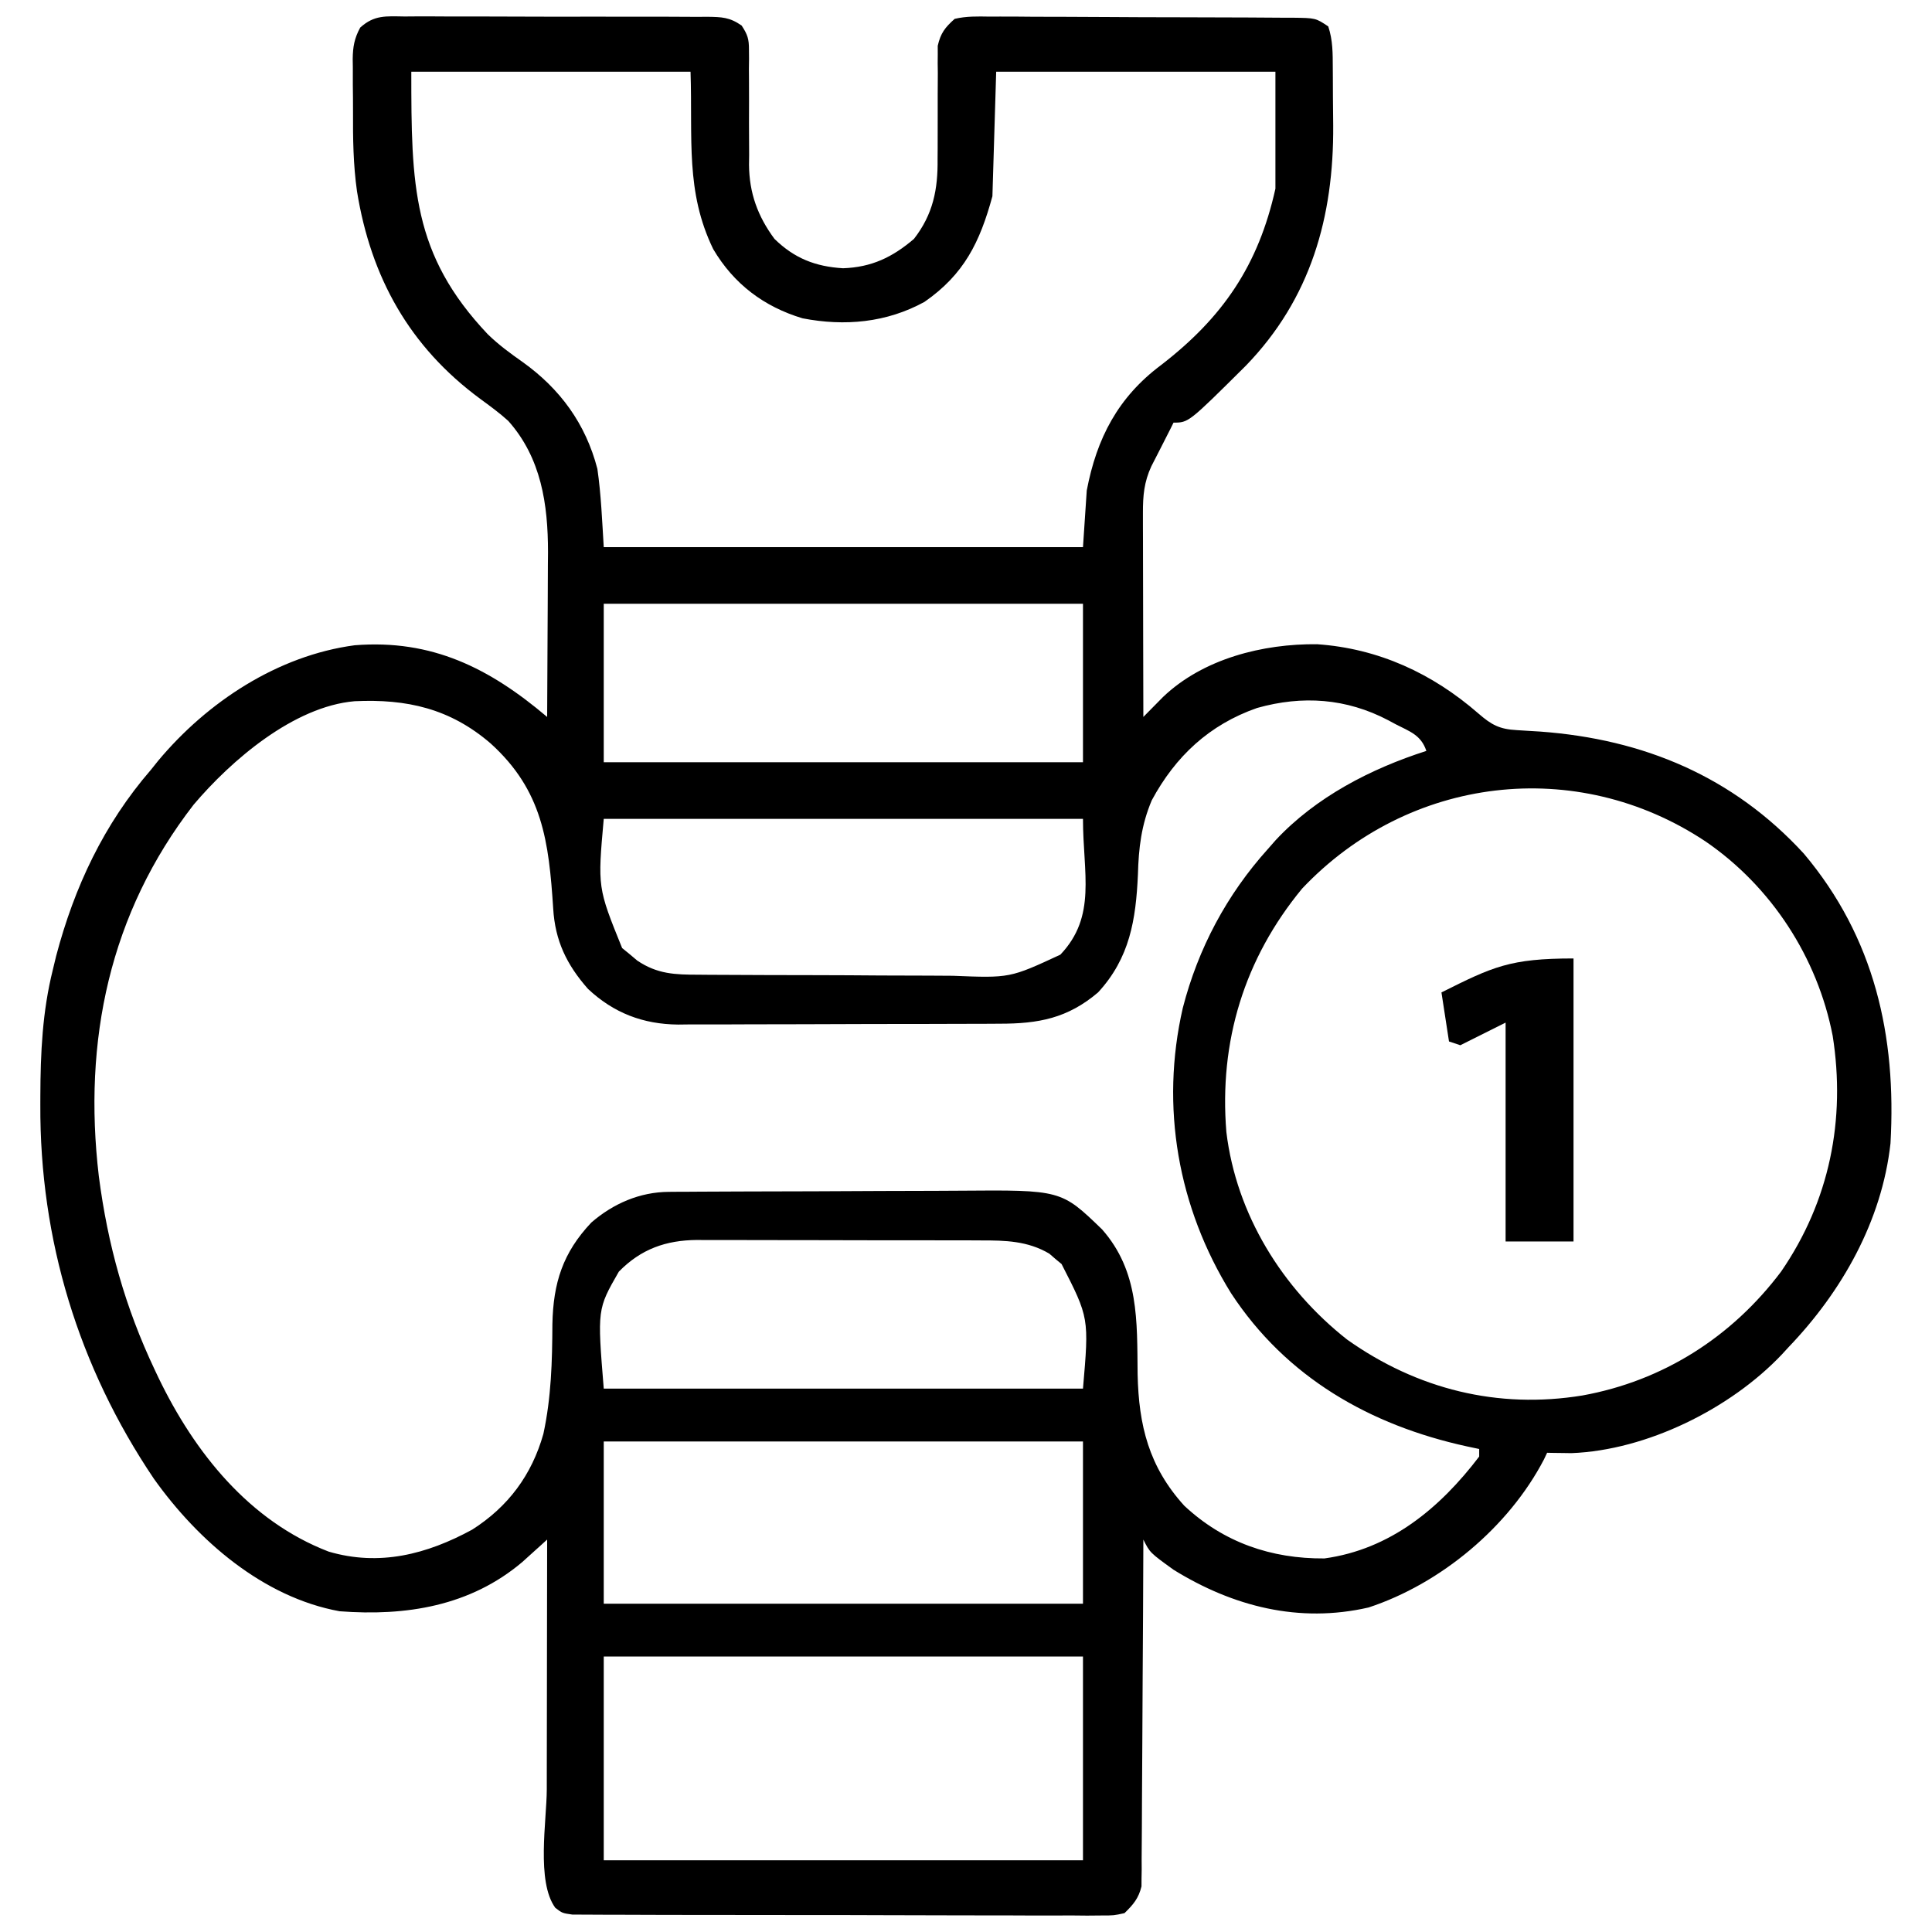 <?xml version="1.0" encoding="UTF-8"?>
<svg version="1.1" xmlns="http://www.w3.org/2000/svg" width="512" height="512">
<path d="M0 0 C0.931 -0.007 1.861 -0.014 2.82 -0.022 C5.896 -0.039 8.971 -0.019 12.047 0.002 C14.184 0.001 16.321 -0.001 18.458 -0.005 C22.937 -0.008 27.416 0.007 31.895 0.034 C37.638 0.068 43.381 0.062 49.125 0.044 C53.538 0.033 57.951 0.042 62.364 0.057 C64.482 0.062 66.599 0.062 68.717 0.055 C71.677 0.05 74.635 0.07 77.594 0.098 C78.471 0.091 79.348 0.085 80.251 0.078 C84.073 0.138 86.149 0.179 89.342 2.404 C90.916 4.813 91.292 5.955 91.279 8.798 C91.286 9.609 91.293 10.421 91.3 11.257 C91.289 12.127 91.277 12.997 91.266 13.893 C91.273 14.798 91.28 15.703 91.287 16.636 C91.316 20.5 91.3 24.363 91.288 28.228 C91.285 31.054 91.306 33.879 91.328 36.705 C91.317 37.565 91.305 38.425 91.294 39.31 C91.355 46.763 93.594 52.947 98.047 58.944 C103.308 64.085 108.883 66.282 116.219 66.721 C123.78 66.457 129.324 63.797 135.008 58.936 C140.076 52.407 141.373 45.833 141.266 37.74 C141.273 36.833 141.28 35.925 141.287 34.99 C141.309 32.12 141.306 29.251 141.297 26.381 C141.285 22.584 141.299 18.788 141.328 14.99 C141.311 13.693 141.311 13.693 141.294 12.37 C141.304 11.153 141.304 11.153 141.314 9.911 C141.311 9.204 141.308 8.496 141.305 7.766 C142.078 4.412 143.22 2.928 145.797 0.631 C148.868 -0.1 151.872 -0.021 155.016 0.032 C156.414 0.026 156.414 0.026 157.84 0.02 C160.922 0.013 164.001 0.042 167.082 0.073 C169.221 0.077 171.361 0.079 173.5 0.08 C177.984 0.086 182.466 0.108 186.949 0.144 C192.702 0.189 198.454 0.204 204.207 0.208 C208.624 0.212 213.041 0.227 217.459 0.247 C219.58 0.256 221.702 0.262 223.823 0.267 C226.785 0.276 229.746 0.298 232.707 0.325 C234.028 0.326 234.028 0.326 235.376 0.327 C241.453 0.402 241.453 0.402 244.797 2.631 C246.034 6.342 245.979 9.807 246 13.674 C246.006 14.475 246.011 15.277 246.017 16.102 C246.027 17.806 246.033 19.51 246.037 21.214 C246.047 23.764 246.078 26.313 246.109 28.864 C246.267 53.081 240.188 74.787 222.922 92.584 C207.777 107.631 207.777 107.631 203.797 107.631 C203.52 108.188 203.243 108.745 202.957 109.319 C202.161 110.906 201.355 112.489 200.543 114.069 C199.895 115.337 199.895 115.337 199.234 116.631 C198.8 117.477 198.366 118.322 197.918 119.194 C195.979 123.41 195.674 126.959 195.683 131.593 C195.683 133.394 195.683 133.394 195.684 135.232 C195.689 136.524 195.694 137.816 195.699 139.147 C195.701 140.486 195.703 141.826 195.704 143.165 C195.707 146.683 195.717 150.201 195.728 153.719 C195.738 157.312 195.743 160.905 195.748 164.498 C195.759 171.543 195.776 178.587 195.797 185.631 C196.269 185.15 196.741 184.669 197.227 184.173 C197.85 183.542 198.474 182.911 199.116 182.261 C200.041 181.322 200.041 181.322 200.984 180.365 C211.653 170.163 227.5 166.208 241.848 166.358 C258.068 167.481 272.364 174.064 284.59 184.713 C288.091 187.756 290.207 188.877 294.777 189.123 C295.769 189.186 296.76 189.249 297.781 189.313 C298.838 189.377 299.895 189.441 300.984 189.506 C328.336 191.516 352.048 201.377 370.84 221.858 C389.556 244.085 395.414 270.181 393.797 298.631 C391.516 319.207 380.908 337.914 366.797 352.631 C366.21 353.269 365.624 353.907 365.02 354.565 C351.408 368.945 329.235 379.964 309.242 380.729 C308.476 380.717 307.711 380.706 306.922 380.694 C306.141 380.685 305.36 380.676 304.555 380.666 C303.685 380.649 303.685 380.649 302.797 380.631 C302.52 381.216 302.243 381.802 301.957 382.405 C292.624 400.317 274.593 415.34 255.484 421.631 C237.046 425.863 219.549 421.366 203.797 411.631 C197.532 407.101 197.532 407.101 195.797 403.631 C195.793 404.798 195.79 405.964 195.786 407.166 C195.749 418.158 195.691 429.149 195.613 440.14 C195.573 445.791 195.541 451.442 195.526 457.093 C195.511 462.546 195.476 467.999 195.429 473.452 C195.414 475.532 195.406 477.613 195.405 479.694 C195.403 482.608 195.376 485.521 195.343 488.435 C195.348 489.296 195.353 490.157 195.358 491.044 C195.344 491.841 195.33 492.639 195.316 493.461 C195.312 494.15 195.308 494.838 195.305 495.548 C194.531 498.722 193.127 500.372 190.797 502.631 C187.986 503.255 187.986 503.255 184.679 503.253 C183.425 503.264 182.17 503.275 180.877 503.287 C179.489 503.274 178.101 503.26 176.713 503.246 C175.249 503.25 173.785 503.255 172.322 503.263 C168.348 503.277 164.376 503.26 160.403 503.237 C156.247 503.217 152.091 503.223 147.935 503.225 C140.957 503.225 133.978 503.205 127 503.173 C118.928 503.136 110.857 503.127 102.785 503.134 C95.023 503.141 87.262 503.13 79.501 503.11 C76.196 503.102 72.891 503.1 69.586 503.101 C65.696 503.102 61.807 503.088 57.917 503.062 C56.488 503.055 55.059 503.053 53.63 503.056 C51.682 503.06 49.735 503.043 47.787 503.026 C46.697 503.022 45.606 503.018 44.482 503.014 C41.797 502.631 41.797 502.631 39.954 501.218 C34.881 494.261 37.675 478.182 37.699 469.842 C37.701 467.928 37.703 466.014 37.704 464.1 C37.707 459.093 37.717 454.086 37.728 449.078 C37.738 443.956 37.743 438.835 37.748 433.713 C37.759 423.686 37.776 413.658 37.797 403.631 C37.203 404.171 36.609 404.711 35.997 405.267 C35.205 405.98 34.414 406.693 33.598 407.428 C32.818 408.133 32.039 408.838 31.236 409.564 C17.398 421.294 0.353 423.969 -17.203 422.631 C-37.475 418.936 -54.764 403.906 -66.434 387.494 C-86.424 357.83 -96.687 324.15 -96.516 288.381 C-96.514 287.612 -96.513 286.842 -96.511 286.05 C-96.471 274.655 -95.973 263.733 -93.203 252.631 C-92.913 251.427 -92.623 250.223 -92.324 248.983 C-87.484 230.634 -79.657 214.025 -67.203 199.631 C-66.574 198.846 -65.945 198.061 -65.297 197.252 C-52.269 181.643 -33.58 169.35 -13.203 166.631 C7.276 165.008 22.541 172.702 37.797 185.631 C37.848 178.285 37.883 170.938 37.907 163.591 C37.917 161.096 37.93 158.6 37.948 156.105 C37.972 152.503 37.983 148.901 37.992 145.299 C38.003 144.197 38.013 143.094 38.023 141.958 C38.025 129.29 36.236 116.994 27.496 107.178 C25.144 105.037 22.609 103.202 20.047 101.319 C1.303 87.507 -8.917 69.118 -12.597 46.324 C-13.592 39.316 -13.688 32.309 -13.649 25.242 C-13.64 22.84 -13.67 20.44 -13.701 18.037 C-13.703 16.49 -13.702 14.944 -13.699 13.397 C-13.71 12.688 -13.722 11.98 -13.733 11.25 C-13.688 8.017 -13.294 5.798 -11.747 2.945 C-8.014 -0.451 -4.889 -0.065 0 0 Z M1.797 14.631 C1.797 44.711 2.012 63.011 22.047 84.194 C24.916 86.998 28.016 89.265 31.297 91.569 C41.218 98.667 47.995 107.906 51.109 119.881 C52.103 126.749 52.364 133.705 52.797 140.631 C94.707 140.631 136.617 140.631 179.797 140.631 C180.127 135.681 180.457 130.731 180.797 125.631 C183.438 111.728 189.104 100.894 200.484 92.381 C216.844 79.773 226.274 65.984 230.797 45.631 C230.797 35.401 230.797 25.171 230.797 14.631 C206.377 14.631 181.957 14.631 156.797 14.631 C156.467 25.521 156.137 36.411 155.797 47.631 C152.465 59.846 148.29 68.338 137.797 75.631 C127.77 81.14 116.657 82.161 105.465 79.983 C95.236 76.91 87.235 70.867 81.797 61.631 C74.422 46.384 76.374 32.516 75.797 14.631 C51.377 14.631 26.957 14.631 1.797 14.631 Z M52.797 155.631 C52.797 169.491 52.797 183.351 52.797 197.631 C94.707 197.631 136.617 197.631 179.797 197.631 C179.797 183.771 179.797 169.911 179.797 155.631 C137.887 155.631 95.977 155.631 52.797 155.631 Z M-55.891 208.881 C-78.186 237.668 -85.243 271.403 -81.016 307.319 C-78.661 325.513 -74.056 342.044 -66.203 358.631 C-65.879 359.316 -65.556 360 -65.222 360.706 C-55.645 380.566 -41.16 398.733 -20.102 406.823 C-6.64 410.783 5.9 407.545 17.922 401.006 C27.478 394.929 33.725 386.512 36.797 375.631 C38.894 365.938 39.143 356.405 39.188 346.522 C39.411 335.612 41.947 327.612 49.508 319.612 C55.306 314.595 62.354 311.529 70.038 311.484 C71.297 311.473 71.297 311.473 72.582 311.462 C73.495 311.46 74.407 311.457 75.348 311.454 C76.8 311.444 76.8 311.444 78.281 311.434 C81.486 311.414 84.69 311.403 87.895 311.393 C88.991 311.389 90.088 311.385 91.218 311.38 C97.028 311.36 102.837 311.345 108.646 311.336 C114.629 311.325 120.612 311.291 126.594 311.251 C131.209 311.225 135.824 311.216 140.439 311.213 C142.643 311.208 144.847 311.196 147.051 311.178 C174.023 310.964 174.023 310.964 184.855 321.428 C194.673 332.569 194.123 345.675 194.275 359.795 C194.568 373.439 197.283 384.355 206.645 394.666 C217.055 404.393 229.683 408.744 243.797 408.631 C261.258 406.232 274.38 395.322 284.797 381.631 C284.797 380.971 284.797 380.311 284.797 379.631 C283.709 379.4 282.621 379.17 281.5 378.932 C255.875 373.326 233.662 360.67 219.047 338.354 C204.943 315.599 200.244 288.944 206.249 262.759 C210.313 246.976 217.899 232.732 228.797 220.631 C229.484 219.85 230.171 219.069 230.879 218.264 C241.505 206.869 256.089 199.337 270.797 194.631 C269.389 190.408 266.42 189.496 262.672 187.569 C262.02 187.217 261.367 186.866 260.695 186.504 C249.623 180.693 237.979 179.86 225.922 183.256 C213.283 187.68 204.33 196.028 198.023 207.725 C195.256 214.281 194.546 220.366 194.359 227.381 C193.822 239.355 192.213 249.5 183.797 258.631 C175.737 265.495 167.991 266.932 157.706 266.922 C156.716 266.928 155.727 266.935 154.707 266.942 C151.449 266.961 148.192 266.965 144.934 266.967 C142.658 266.973 140.383 266.98 138.108 266.987 C133.342 266.999 128.577 267.003 123.812 267.002 C117.722 267.002 111.633 267.029 105.544 267.063 C100.845 267.086 96.147 267.09 91.448 267.088 C89.204 267.091 86.96 267.1 84.715 267.115 C81.569 267.135 78.423 267.129 75.276 267.117 C74.36 267.128 73.444 267.139 72.5 267.151 C63.213 267.061 55.422 264.085 48.621 257.698 C42.954 251.278 39.899 244.899 39.402 236.412 C38.238 218.623 36.618 205.136 22.797 192.631 C12.065 183.394 0.617 180.817 -13.233 181.461 C-29.351 182.855 -45.902 197.092 -55.891 208.881 Z M237.883 231.104 C222.529 249.707 215.832 271.66 217.797 295.631 C220.43 317.472 232.633 337.132 249.797 350.631 C268.369 363.807 289.748 369.112 312.172 365.444 C333.555 361.565 351.735 349.969 364.797 332.631 C377.662 313.938 381.976 292.354 378.477 270.135 C374.451 249.383 362.235 230.582 344.797 218.631 C310.524 195.83 266.07 201.293 237.883 231.104 Z M52.797 212.631 C51.168 230.838 51.168 230.838 57.664 246.873 C58.327 247.412 58.989 247.951 59.672 248.506 C60.329 249.06 60.987 249.615 61.664 250.186 C66.981 253.789 71.701 253.933 77.927 253.938 C78.838 253.946 79.749 253.954 80.688 253.963 C83.697 253.987 86.706 253.996 89.715 254.002 C91.814 254.011 93.912 254.02 96.011 254.03 C100.412 254.046 104.812 254.054 109.213 254.057 C114.834 254.062 120.454 254.1 126.075 254.145 C130.412 254.175 134.749 254.182 139.086 254.183 C141.157 254.188 143.228 254.2 145.299 254.221 C160.44 254.829 160.44 254.829 173.797 248.631 C183.505 238.429 179.797 227.074 179.797 212.631 C137.887 212.631 95.977 212.631 52.797 212.631 Z M56.797 332.631 C51.083 342.569 51.083 342.569 52.797 363.631 C94.707 363.631 136.617 363.631 179.797 363.631 C181.417 344.876 181.417 344.876 174.121 330.608 C173.581 330.162 173.041 329.716 172.484 329.256 C171.686 328.564 171.686 328.564 170.871 327.858 C165.172 324.487 159.21 324.337 152.776 324.356 C151.9 324.351 151.024 324.346 150.122 324.341 C147.244 324.327 144.366 324.328 141.488 324.33 C139.477 324.326 137.466 324.322 135.455 324.317 C131.246 324.31 127.038 324.31 122.829 324.315 C117.448 324.321 112.067 324.304 106.686 324.281 C102.535 324.266 98.383 324.265 94.232 324.269 C92.248 324.268 90.265 324.263 88.282 324.253 C85.503 324.24 82.726 324.247 79.948 324.259 C78.731 324.247 78.731 324.247 77.489 324.236 C69.276 324.311 62.673 326.621 56.797 332.631 Z M52.797 377.631 C52.797 391.821 52.797 406.011 52.797 420.631 C94.707 420.631 136.617 420.631 179.797 420.631 C179.797 406.441 179.797 392.251 179.797 377.631 C137.887 377.631 95.977 377.631 52.797 377.631 Z M52.797 434.631 C52.797 452.451 52.797 470.271 52.797 488.631 C94.707 488.631 136.617 488.631 179.797 488.631 C179.797 470.811 179.797 452.991 179.797 434.631 C137.887 434.631 95.977 434.631 52.797 434.631 Z " fill="#000000" transform="translate(107.203,4.369)"/>
<path d="M0 0 C0 24.75 0 49.5 0 75 C-5.94 75 -11.88 75 -18 75 C-18 55.86 -18 36.72 -18 17 C-21.96 18.98 -25.92 20.96 -30 23 C-30.99 22.67 -31.98 22.34 -33 22 C-33.66 17.71 -34.32 13.42 -35 9 C-21.357 2.178 -16.821 0 0 0 Z " fill="#000000" transform="translate(417,254)"/>
</svg>
